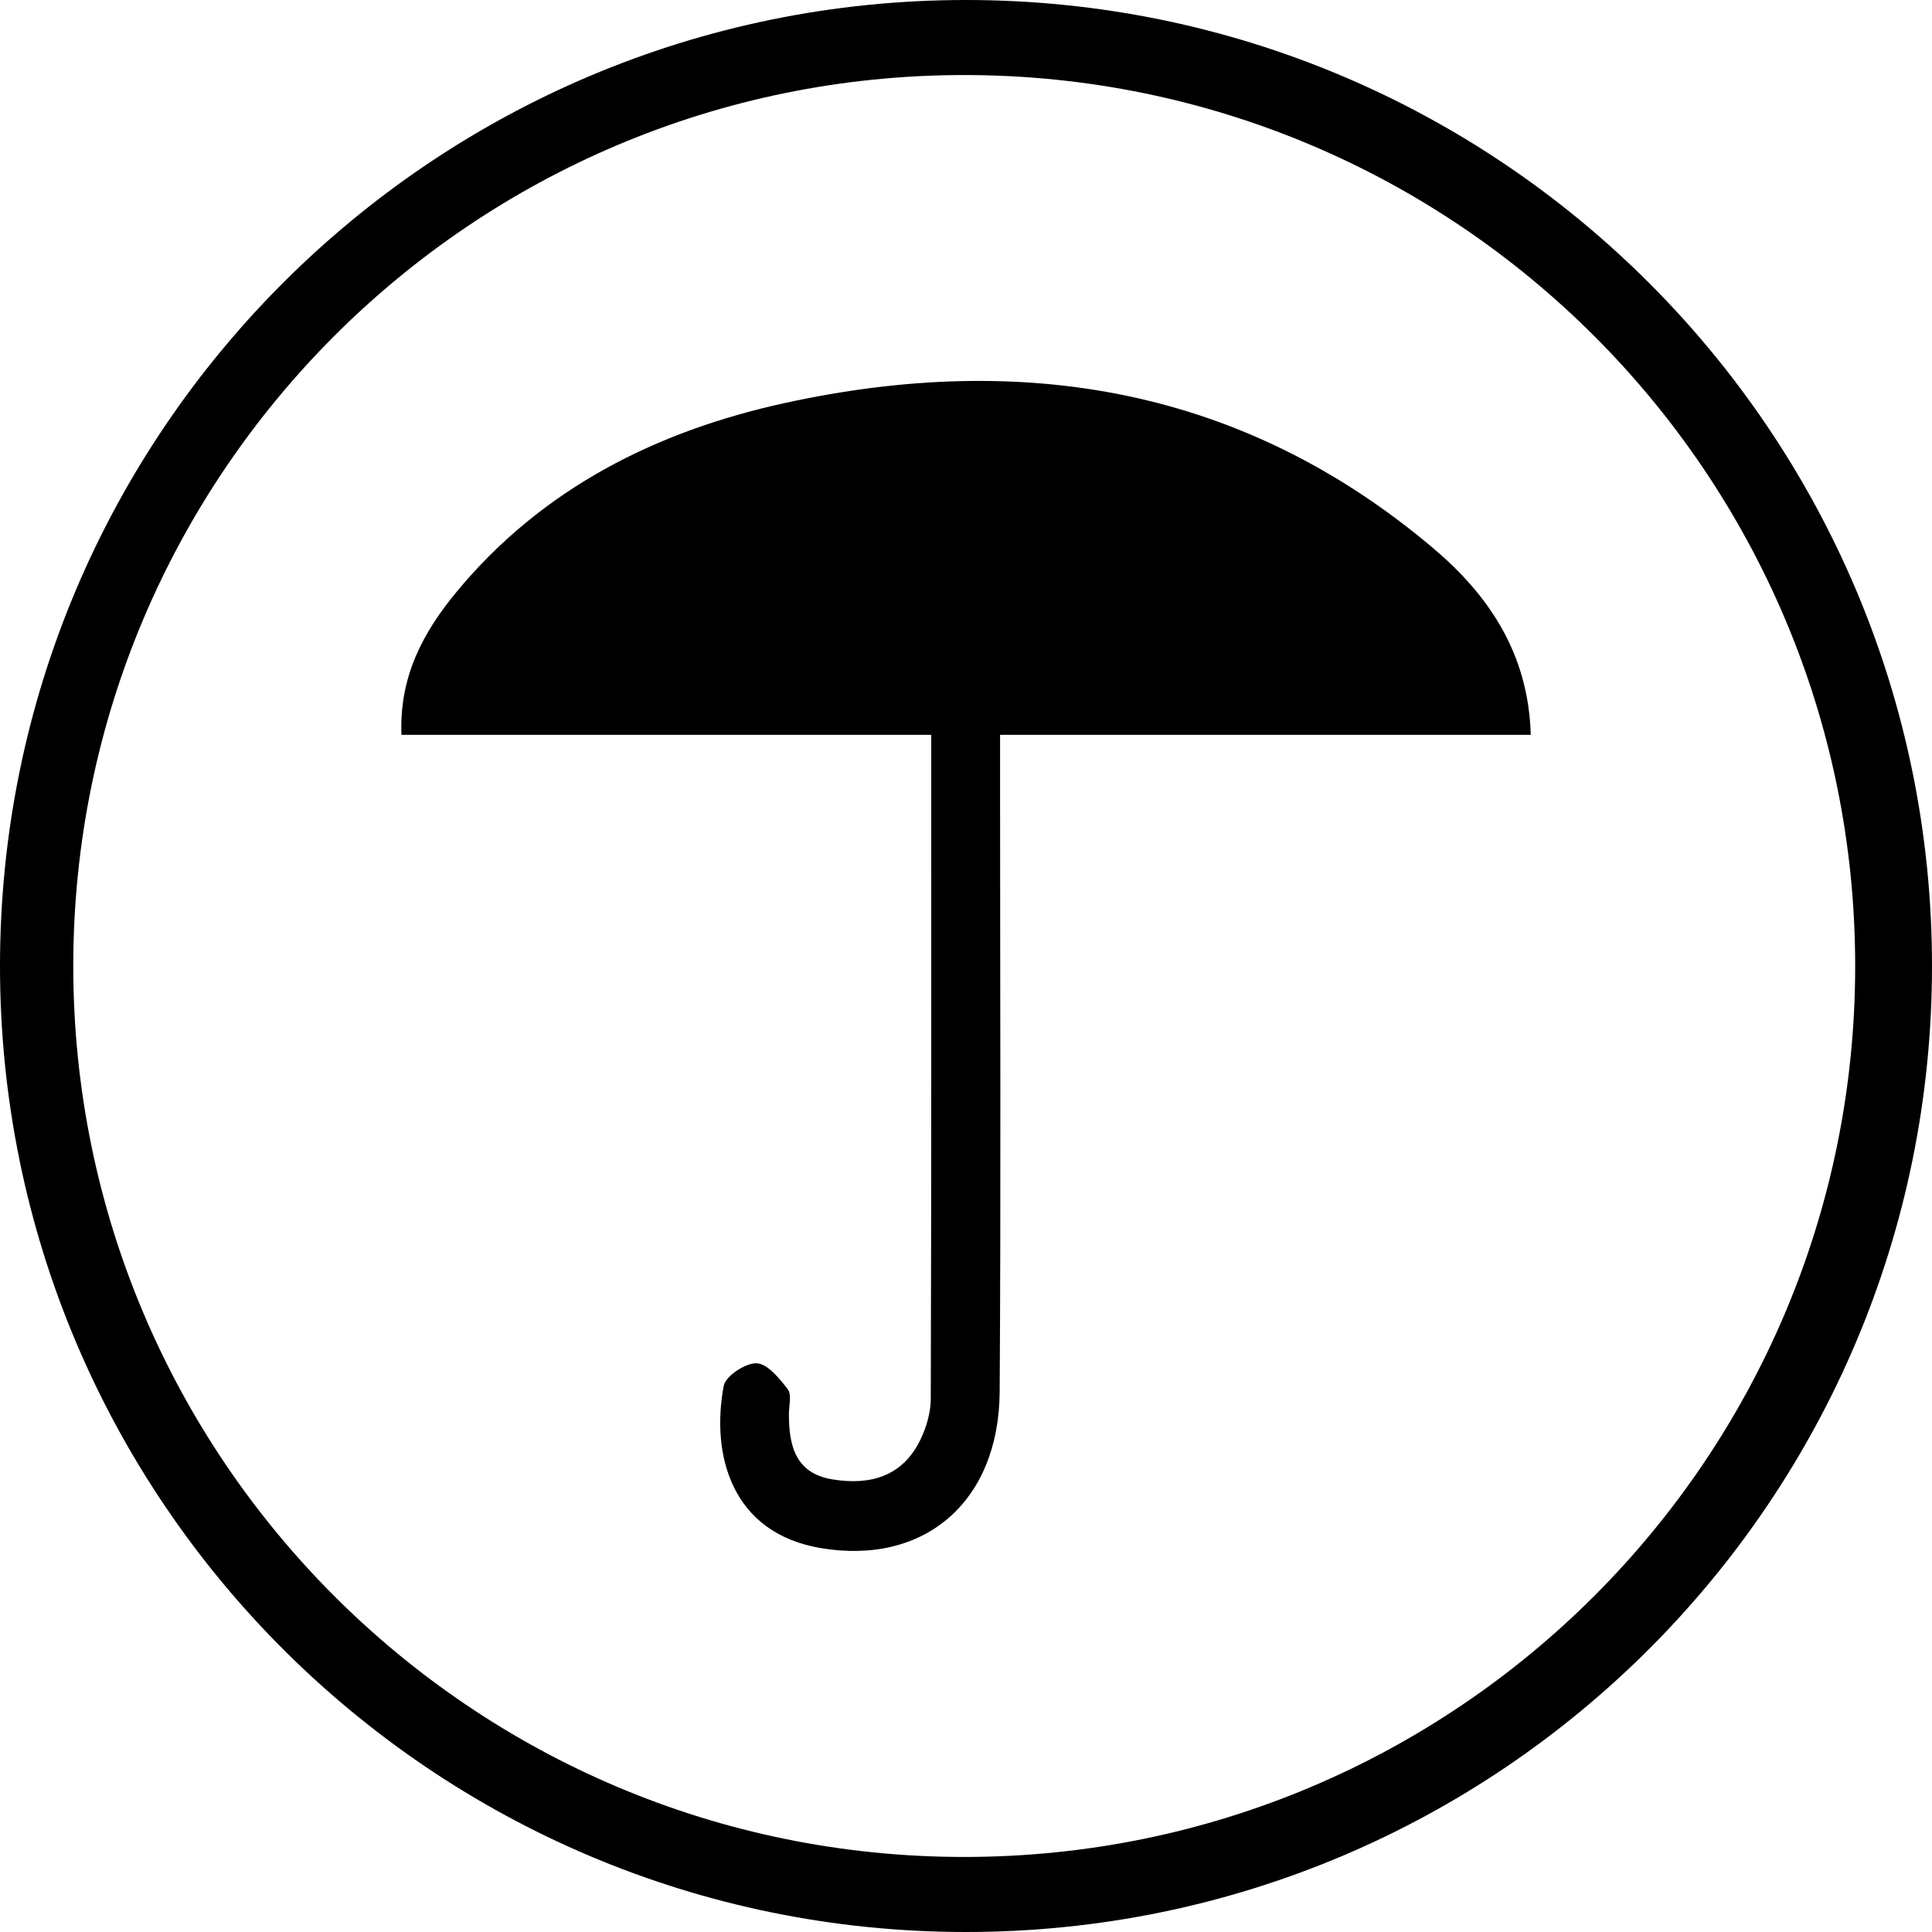 <?xml version="1.0" encoding="utf-8"?>
<!-- Generator: Adobe Illustrator 26.1.0, SVG Export Plug-In . SVG Version: 6.00 Build 0)  -->
<svg version="1.1" xmlns="http://www.w3.org/2000/svg" xmlns:xlink="http://www.w3.org/1999/xlink" x="0px" y="0px"
	 viewBox="0 0 283.46 283.46" style="enable-background:new 0 0 283.46 283.46;" xml:space="preserve">
<g id="Ebene_1">
</g>
<g id="Ebene_2">
	<path d="M141.73,0C63.46,0,0,63.46,0,141.73s63.46,141.73,141.73,141.73s141.73-63.46,141.73-141.73S220.01,0,141.73,0z
		 M141.47,272.45c-72.2,0-130.72-58.53-130.72-130.72S69.28,11.01,141.47,11.01c72.19,0,130.72,58.53,130.72,130.72
		S213.67,272.45,141.47,272.45z"/>
	<path d="M136.63,107.81c-26.3,0-51.85,0-77.73,0c-0.34-8.6,3.24-15.12,8.11-21c12.57-15.18,29.31-23.55,48.09-27.67
		c34.9-7.64,67.27-2.31,95.19,21.3c8.05,6.81,13.96,15.35,14.3,27.37c-26.02,0-51.55,0-77.86,0c0,3.03,0,5.42,0,7.81
		c0,29.52,0.13,59.05-0.06,88.57c-0.1,16.19-11.09,25.54-26.32,22.93c-13.07-2.24-16.05-13.73-14.17-23.78
		c0.27-1.45,3.21-3.39,4.83-3.32c1.61,0.07,3.35,2.22,4.57,3.81c0.6,0.79,0.18,2.38,0.17,3.61c-0.02,4.66,0.96,8.75,6.42,9.62
		c5.53,0.89,10.29-0.43,12.9-5.89c0.86-1.8,1.48-3.93,1.49-5.91C136.66,173.11,136.63,140.93,136.63,107.81z"/>
</g>
</svg>
